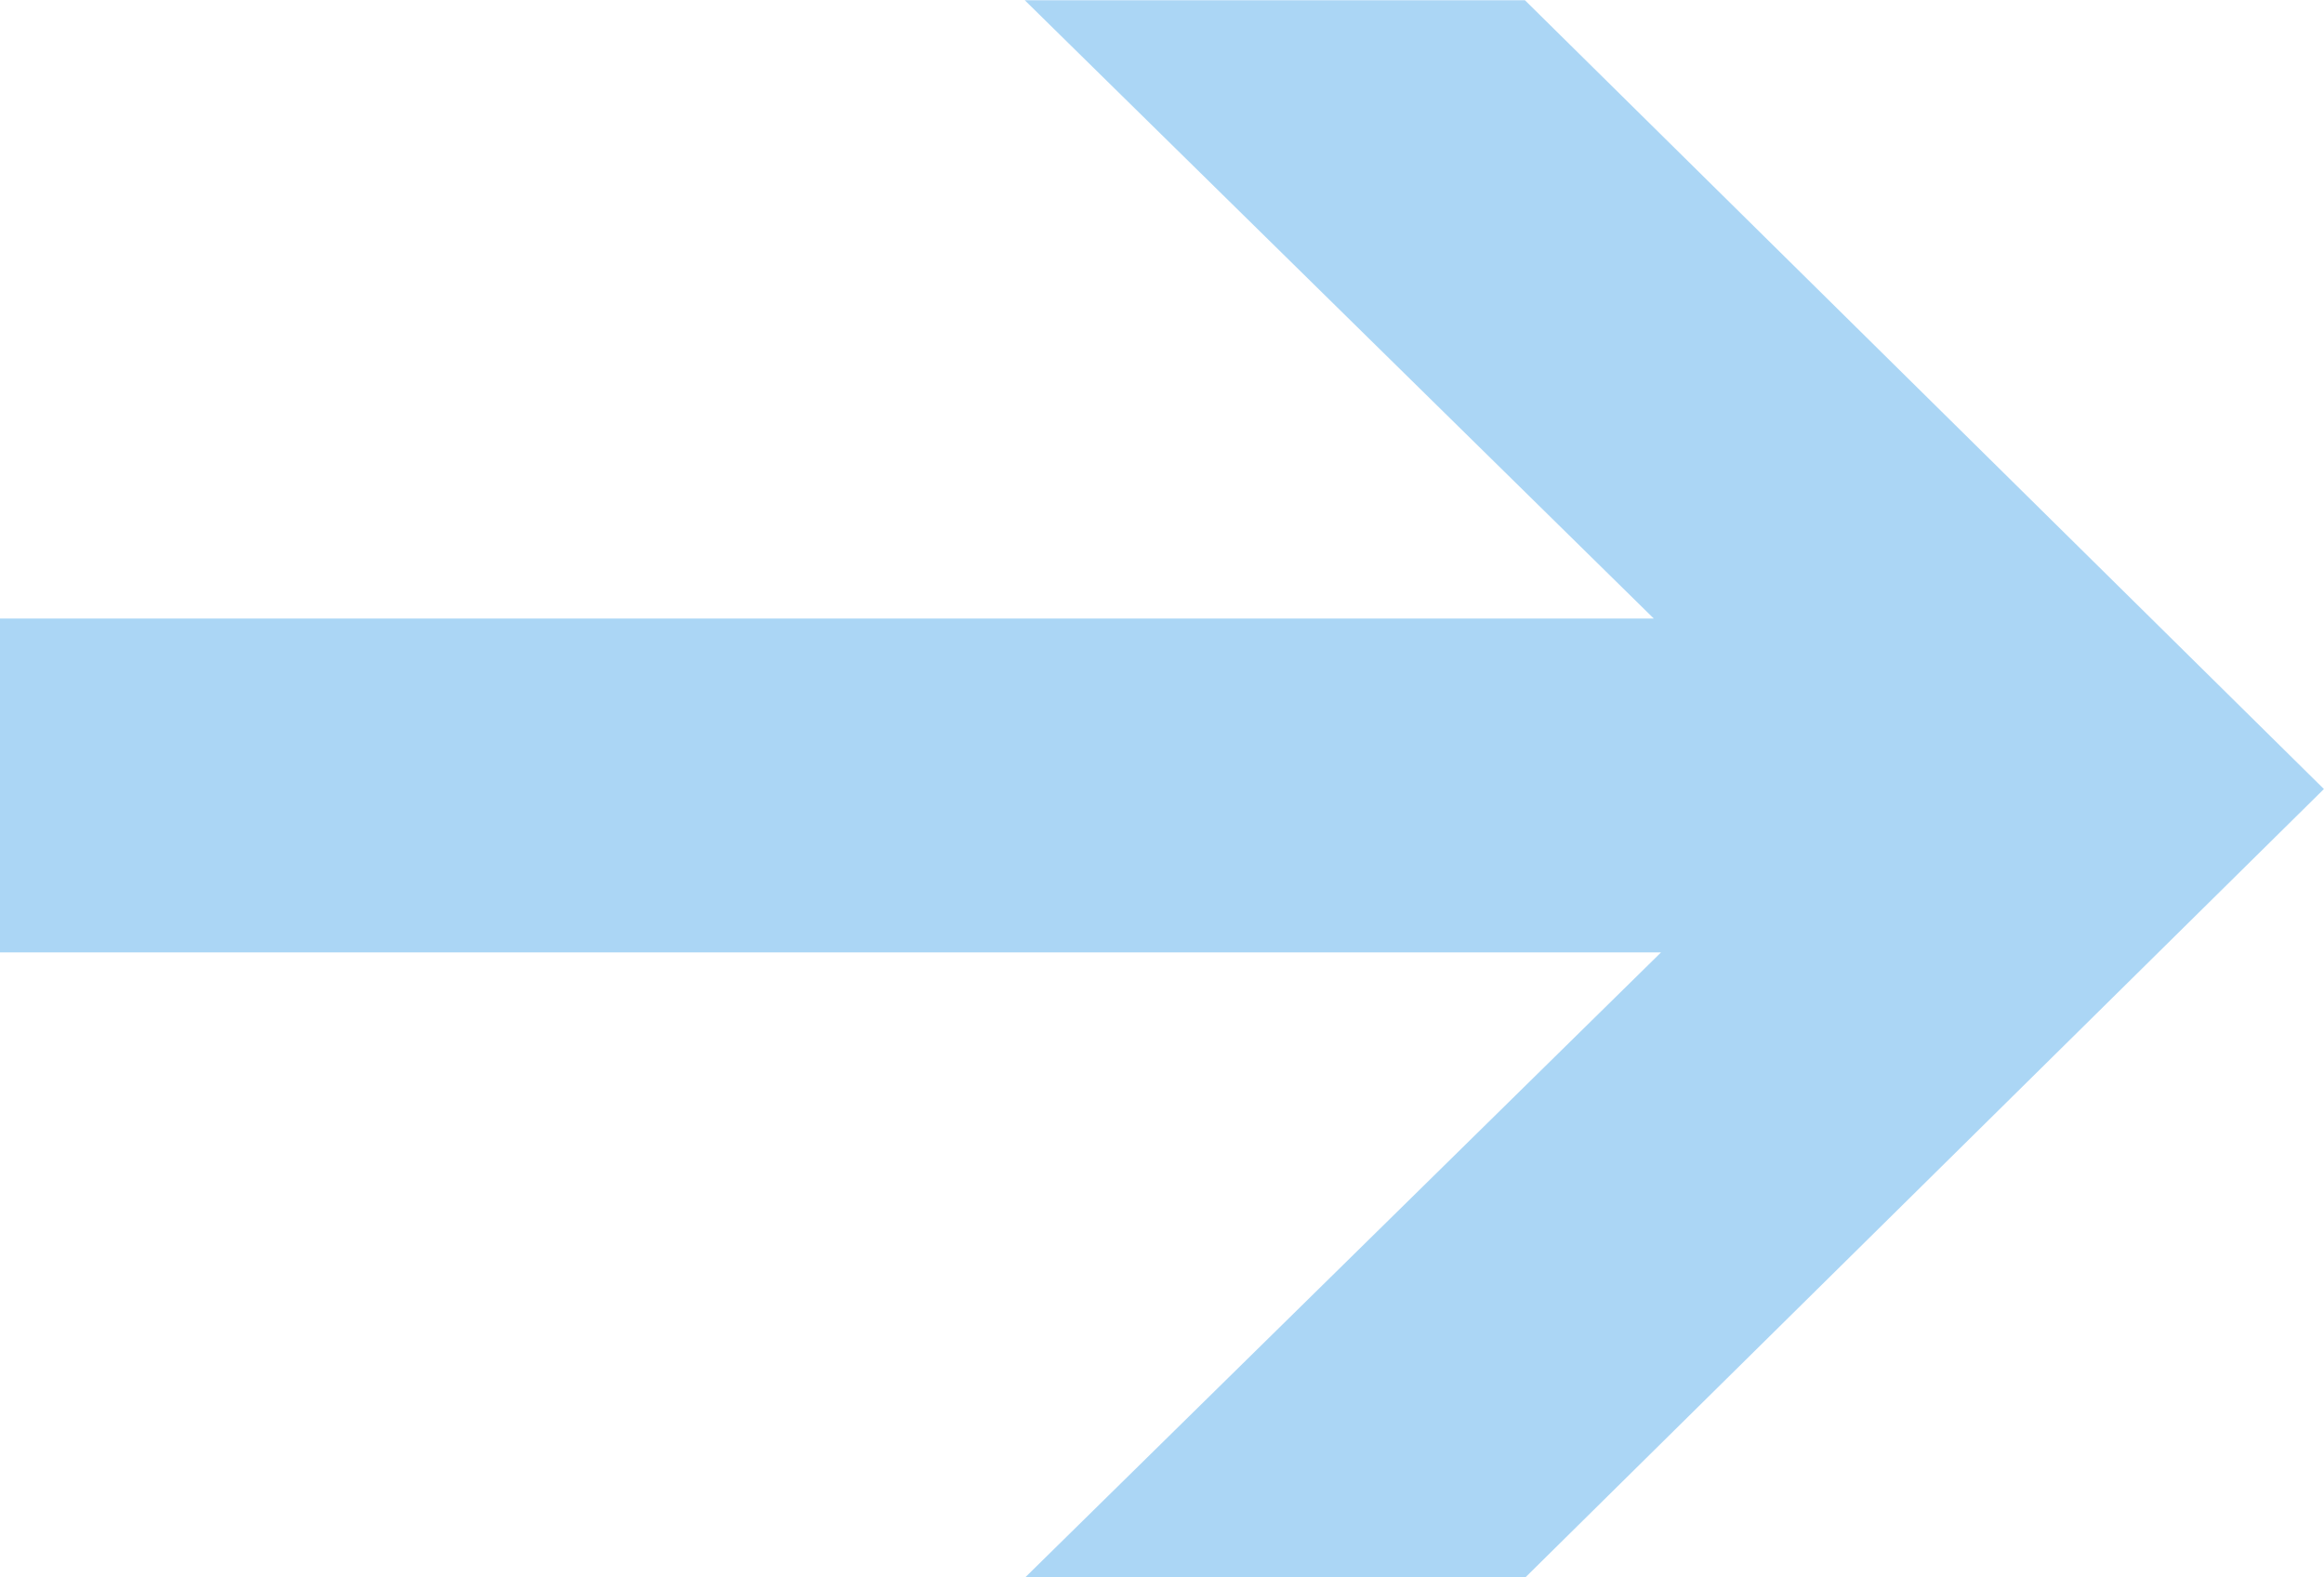 <svg xmlns="http://www.w3.org/2000/svg" width="27.293" height="18.521" viewBox="0 0 27.293 18.521"><path d="M22.153-88.3H38.921V-92.22H22.153Zm5.508,0H44.428V-92.22H27.661Zm6.527,7.343h5.874l9.383-9.261-9.383-9.261H34.188l9.424,9.261Z" transform="translate(-22.153 99.482)" fill="#ABD6F5"/></svg>